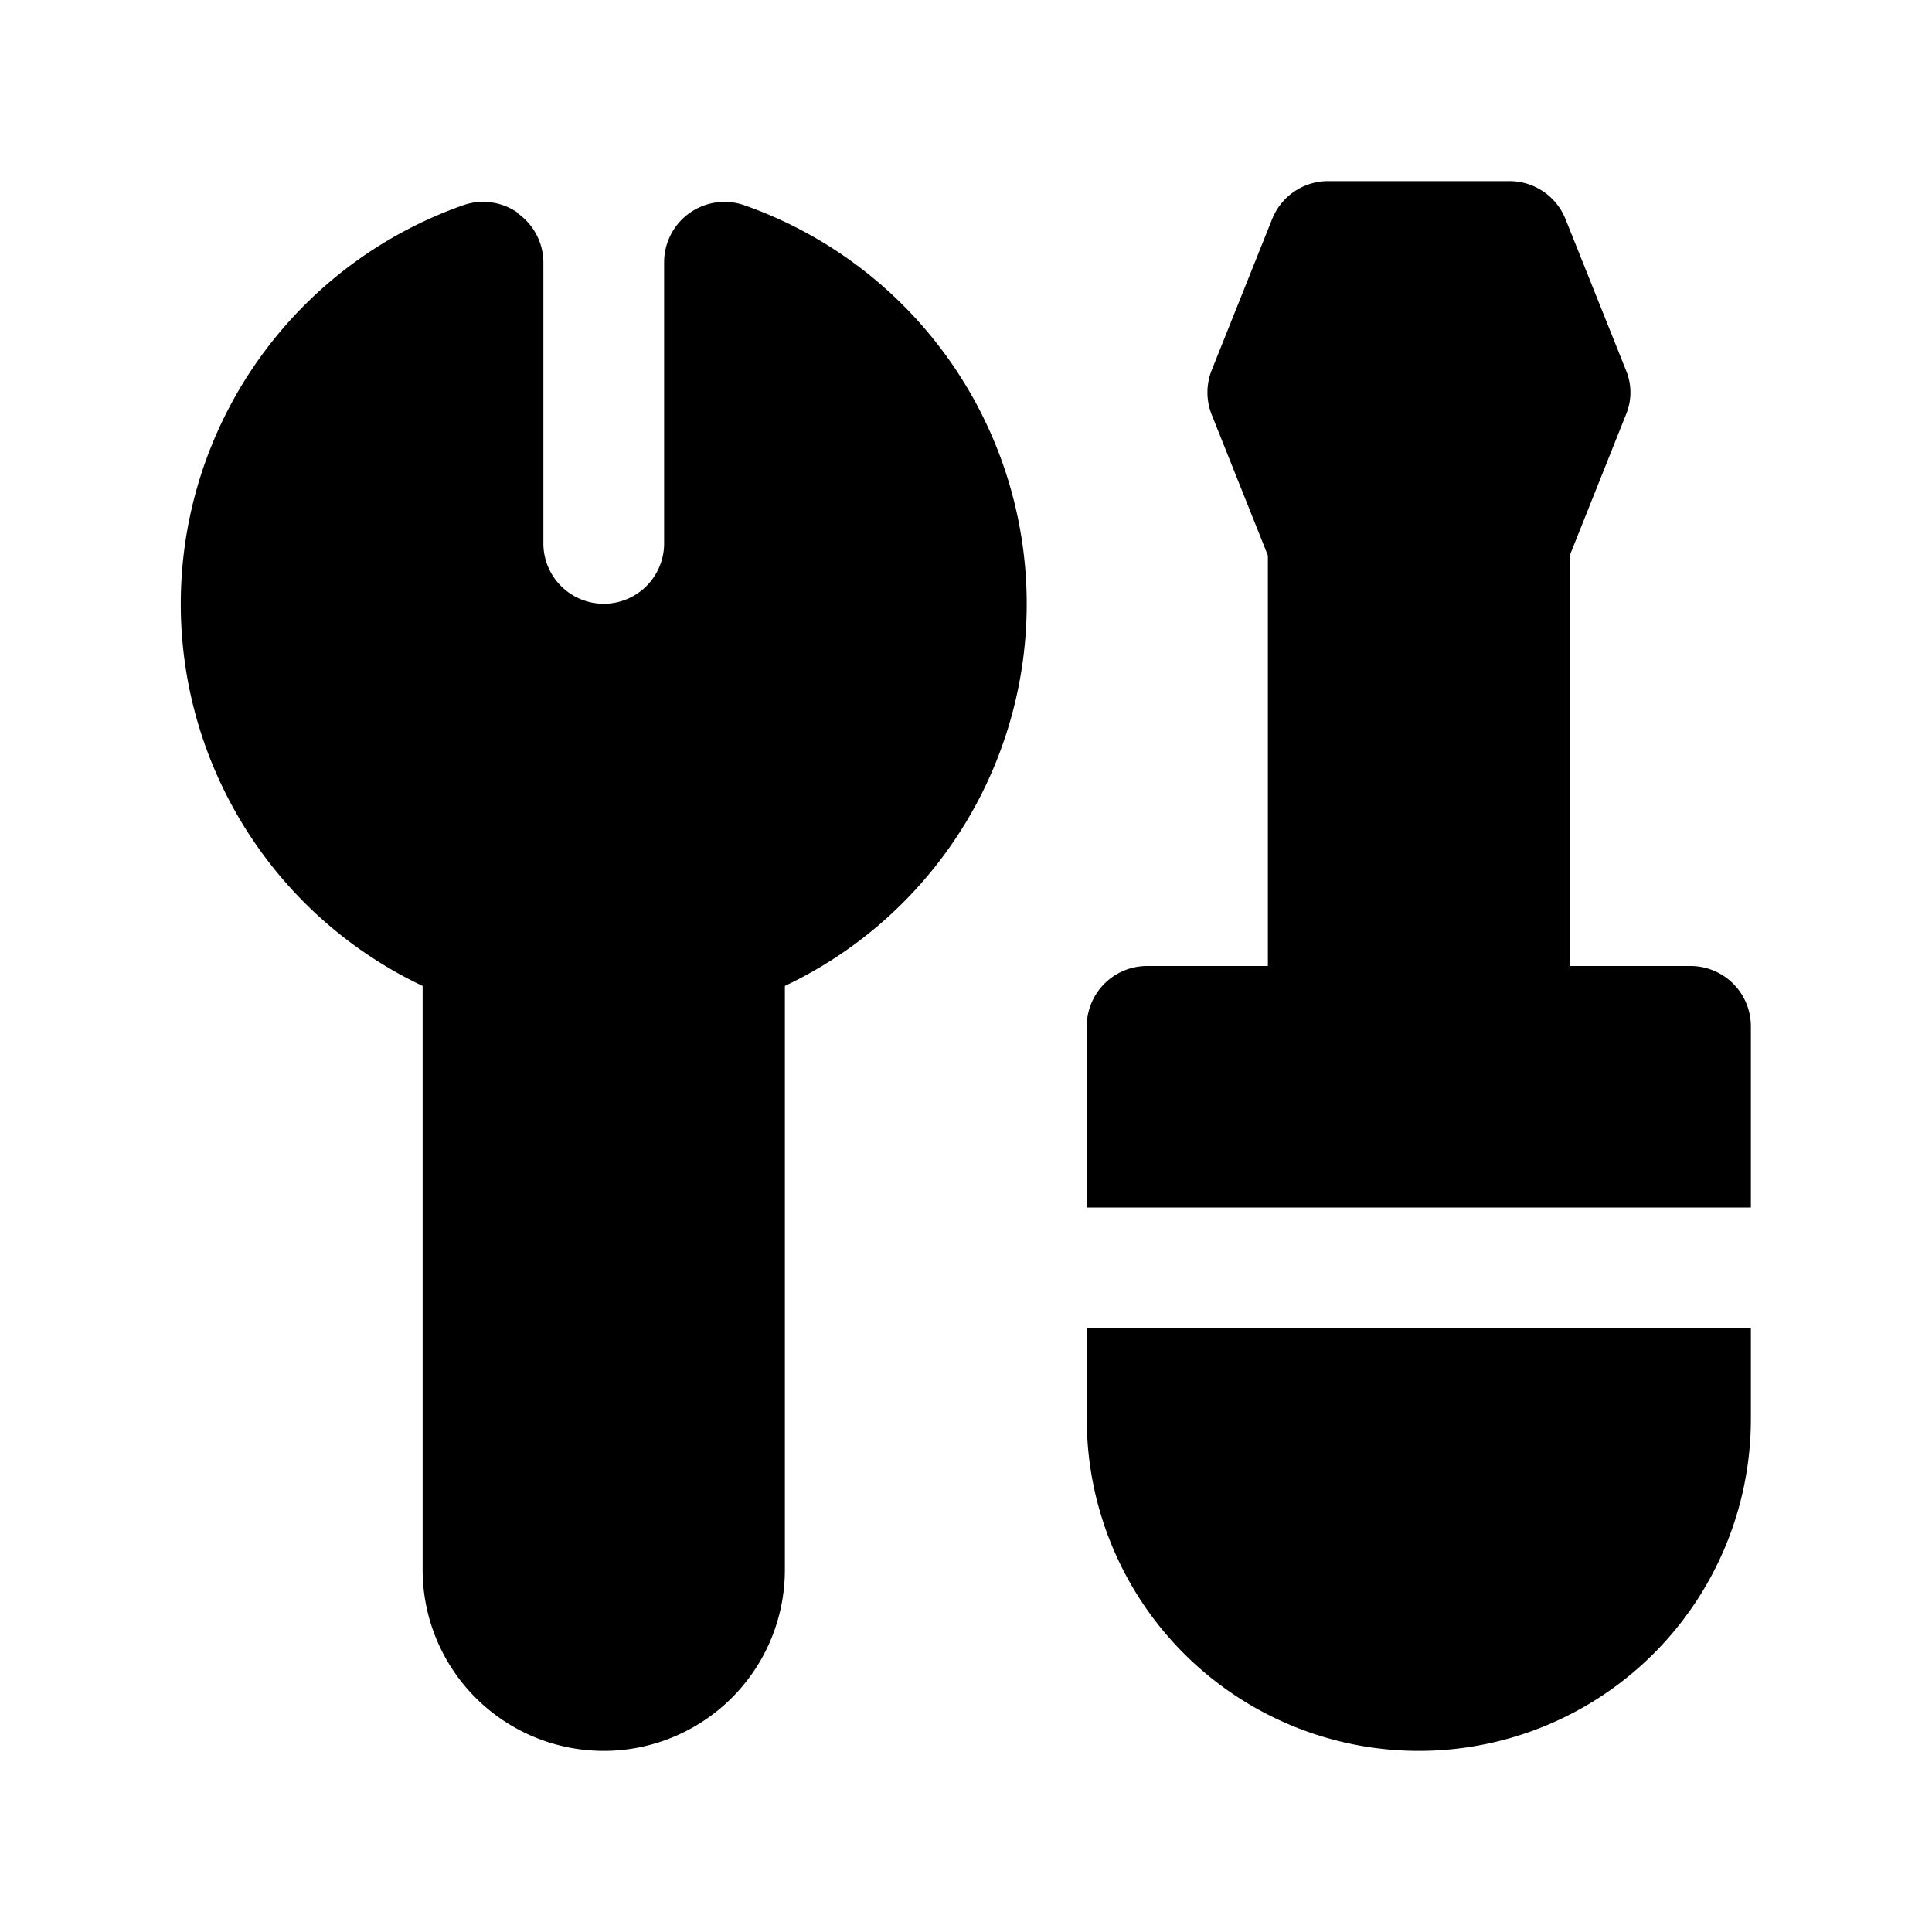 <svg width="32" height="32" viewBox="0 0 32 32" xmlns="http://www.w3.org/2000/svg"><path d="M21.07 3.63A1 1 0 0 1 22 3h3a1 1 0 0 1 .93.63l1 2.5c.1.24.1.5 0 .74L26 9.2V16h2a1 1 0 0 1 1 1v3H18v-3a1 1 0 0 1 1-1h2V9.2l-.93-2.33a1 1 0 0 1 0-.74l1-2.5Zm-12.5-.1a1 1 0 0 1 .43.81V9a1 1 0 0 0 2 0V4.34a1 1 0 0 1 1.33-.94A7 7 0 0 1 13 16.33V26a3 3 0 1 1-6 0v-9.67A7 7 0 0 1 7.67 3.4a1 1 0 0 1 .9.12ZM18 22v1.5a5.5 5.5 0 1 0 11 0V22H18Z"/></svg>